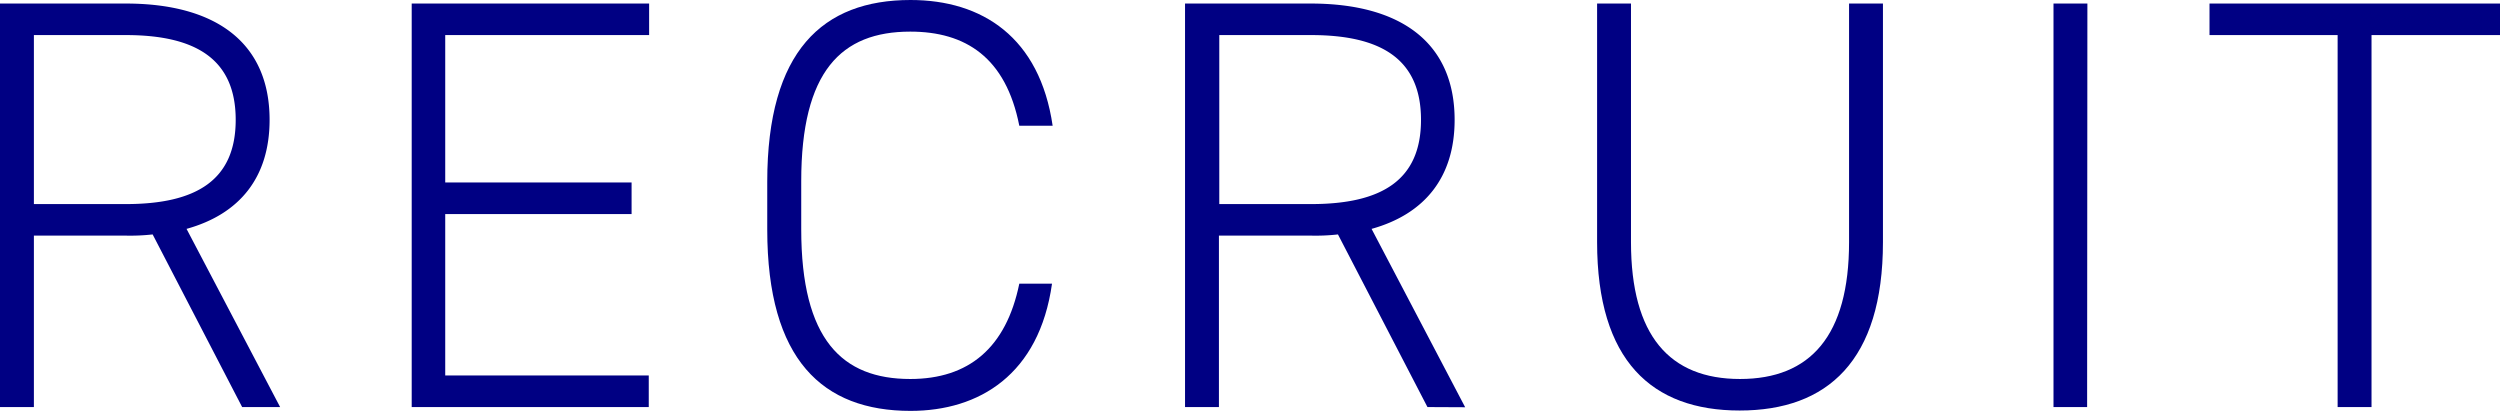 <svg xmlns="http://www.w3.org/2000/svg" width="275.14" height="45.18" viewBox="0 0 275.14 45.18"><g id="レイヤー_2" data-name="レイヤー 2"><g id="ベース"><path d="M26.65,44.8l-9.85-19a22.1,22.1,0,0,1-3,.13H3.73V44.8H0V.39H13.84c10,0,15.83,4.37,15.83,12.8,0,6.31-3.28,10.37-9.14,12L30.83,44.8ZM13.84,22.46c7.78,0,12.1-2.64,12.1-9.27s-4.32-9.33-12.1-9.33H3.73v18.6Z" style="fill:#000083"/><path d="M71.44.39V3.86H49V20.08H69.51v3.48H49V41.32h22.4V44.8H45.31V.39Z" style="fill:#000083"/><path d="M112.18,13.84c-1.48-7.53-5.92-10.36-12-10.36-7.6,0-12,4.37-12,16.47v5.28c0,12.16,4.51,16.48,12,16.48,6.43,0,10.55-3.42,12-10.49h3.6c-1.41,10-8,14-15.57,14-9.66,0-15.77-5.6-15.77-19.95V20C84.44,5.6,90.55,0,100.21,0c7.91,0,14.22,4.12,15.64,13.84Z" style="fill:#000083"/><path d="M157.1,44.8l-9.85-19a22,22,0,0,1-3,.13h-10.1V44.8h-3.73V.39h13.83c10,0,15.84,4.37,15.84,12.8,0,6.31-3.29,10.37-9.14,12l10.3,19.63ZM144.29,22.46c7.79,0,12.1-2.64,12.1-9.27s-4.31-9.33-12.1-9.33h-10.1v18.6Z" style="fill:#000083"/><path d="M175.77,26.65V.39h3.73V26.65c0,10.29,4.25,15.06,12,15.06s12-4.77,12-15.06V.39h3.73V26.65c0,13.06-6.11,18.53-15.77,18.53S175.77,39.71,175.77,26.65Z" style="fill:#000083"/><path d="M229.7,44.8H226V.39h3.73Z" style="fill:#000083"/><path d="M275.14.39V3.86H261V44.8h-3.73V3.86h-14.1V.39Z" style="fill:#000083"/></g></g></svg>